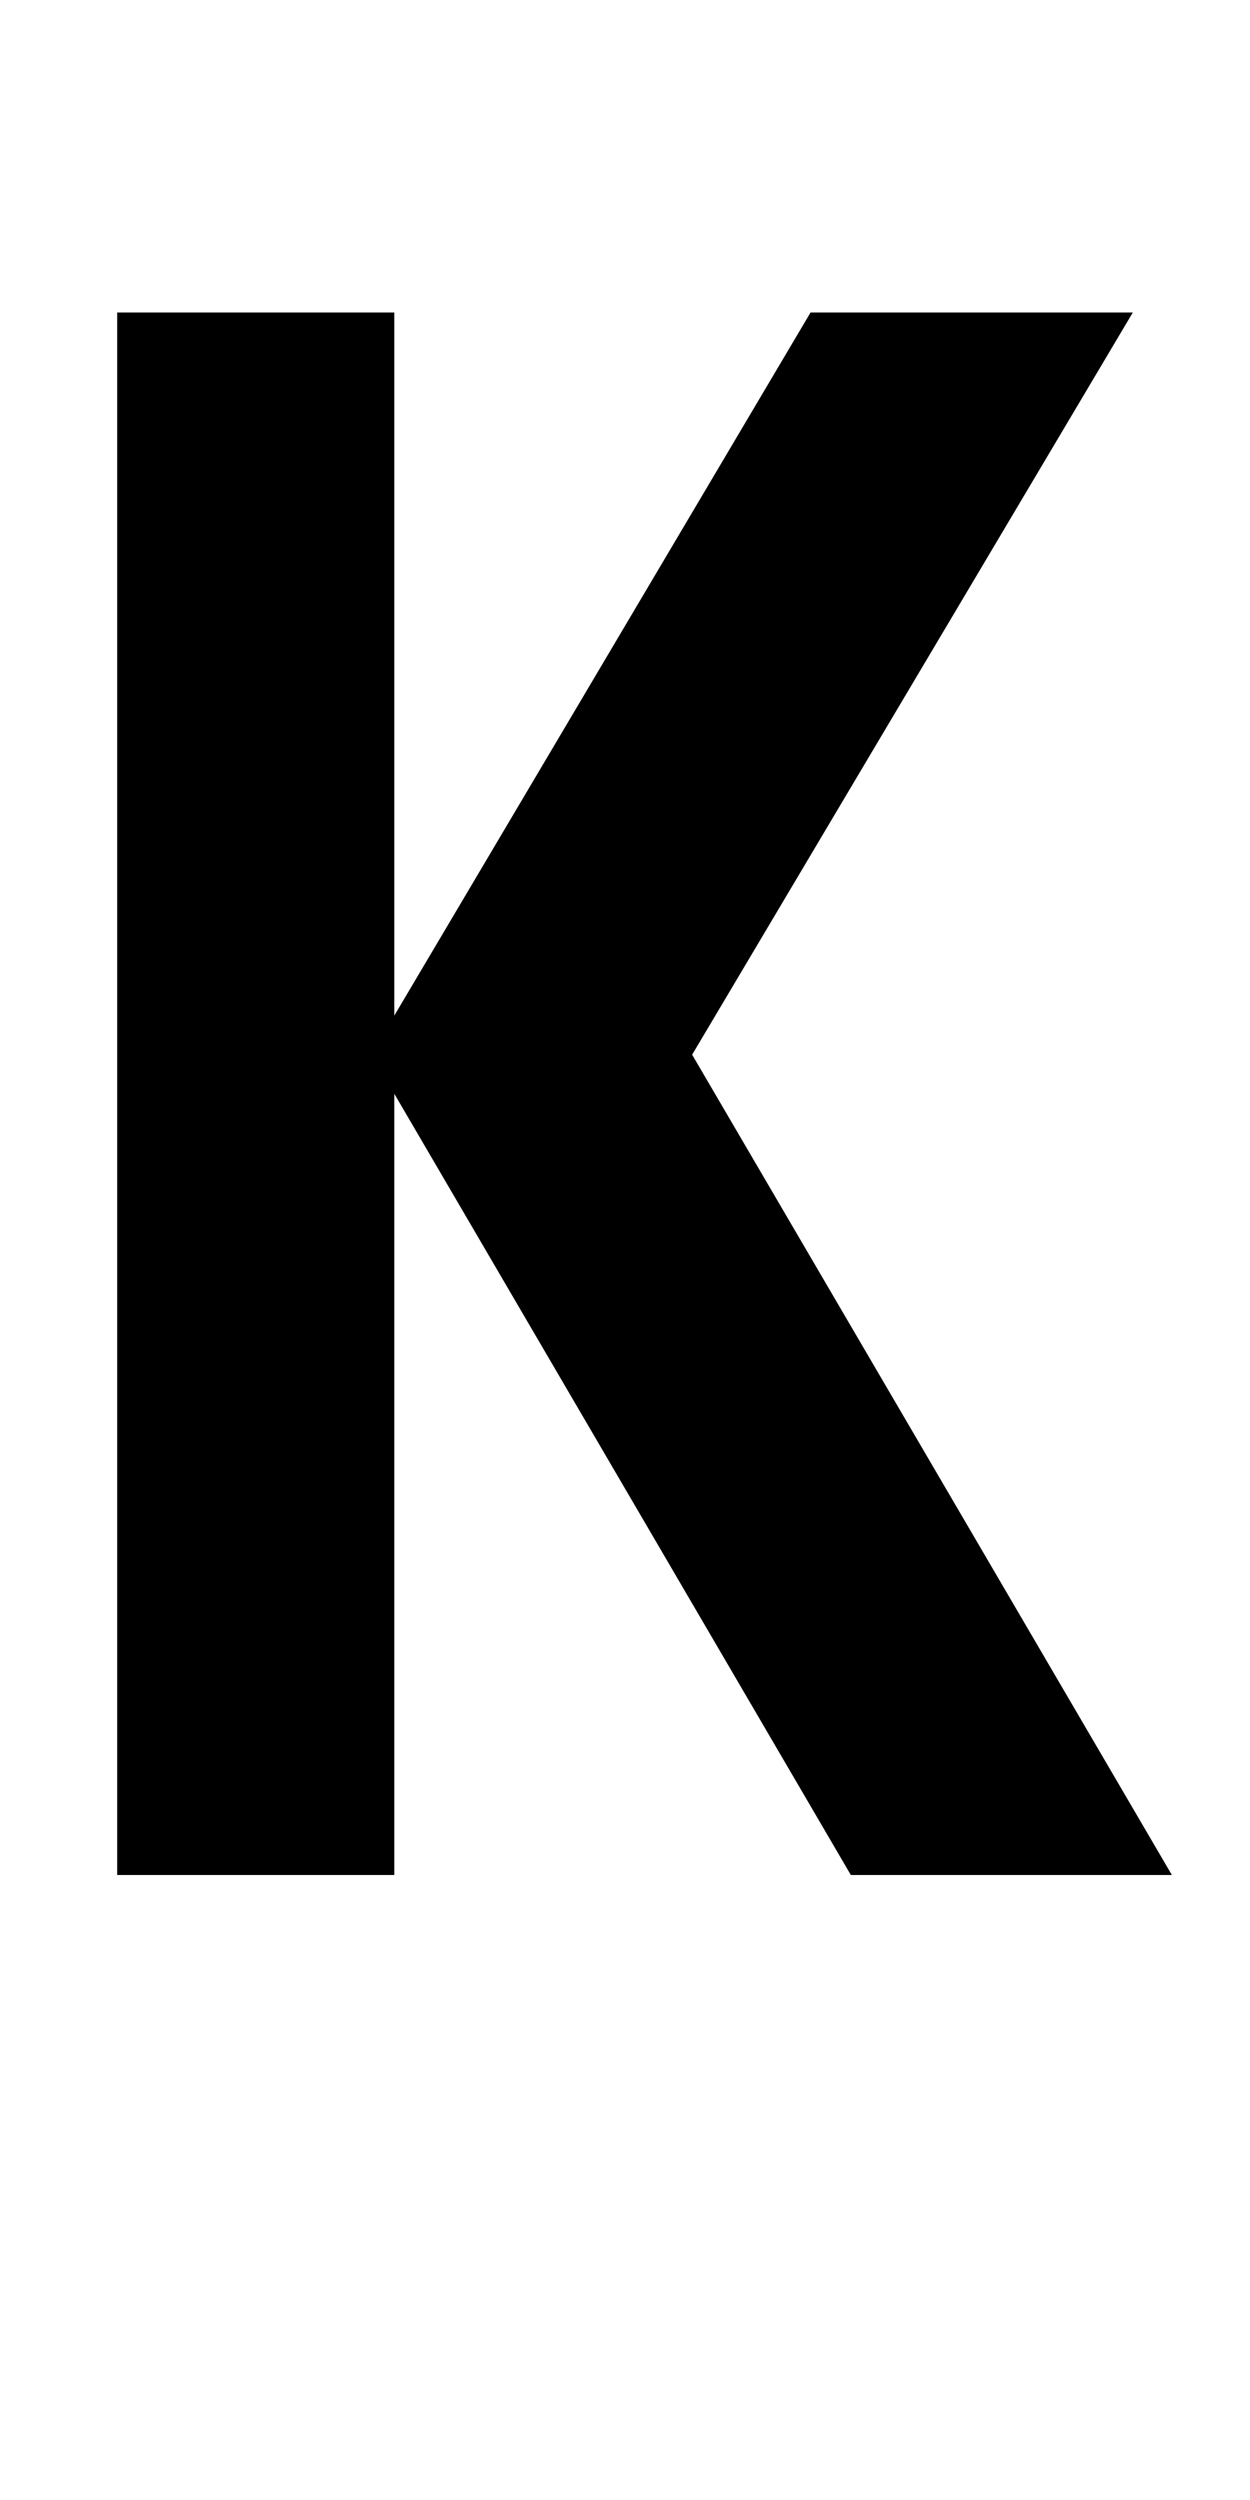 <?xml version="1.0" encoding="UTF-8" standalone="no"?>
<svg
   xmlns:dc="http://purl.org/dc/elements/1.1/"
   xmlns:cc="http://creativecommons.org/ns#"
   xmlns:rdf="http://www.w3.org/1999/02/22-rdf-syntax-ns#"
   xmlns:svg="http://www.w3.org/2000/svg"
   xmlns="http://www.w3.org/2000/svg"
   version="1.1"
   width="1024"
   height="2048"
   id="svg3355">
  <defs
     id="defs3357" />
  <g
     transform="translate(0,995.638)"
     id="layer1" />
  <g
     transform="translate(-320.717,995.638)"
     id="layer1-46"
     style="display:inline">
    <path
       id="path3157-2-7-7-0-1"
       style="display:inline;fill:#000000;fill-opacity:1;stroke:none"
       d="M 664,256 323,832 V 256 H 96 V 1536 H 323 V 896 l 374,640 H 960 L 567,864 928,256 Z"
       transform="translate(320.717,-995.638)" />
  </g>
  <g
     transform="translate(1000,995.638)"
     id="layer1-46-1"
     style="display:inline" />
</svg>
